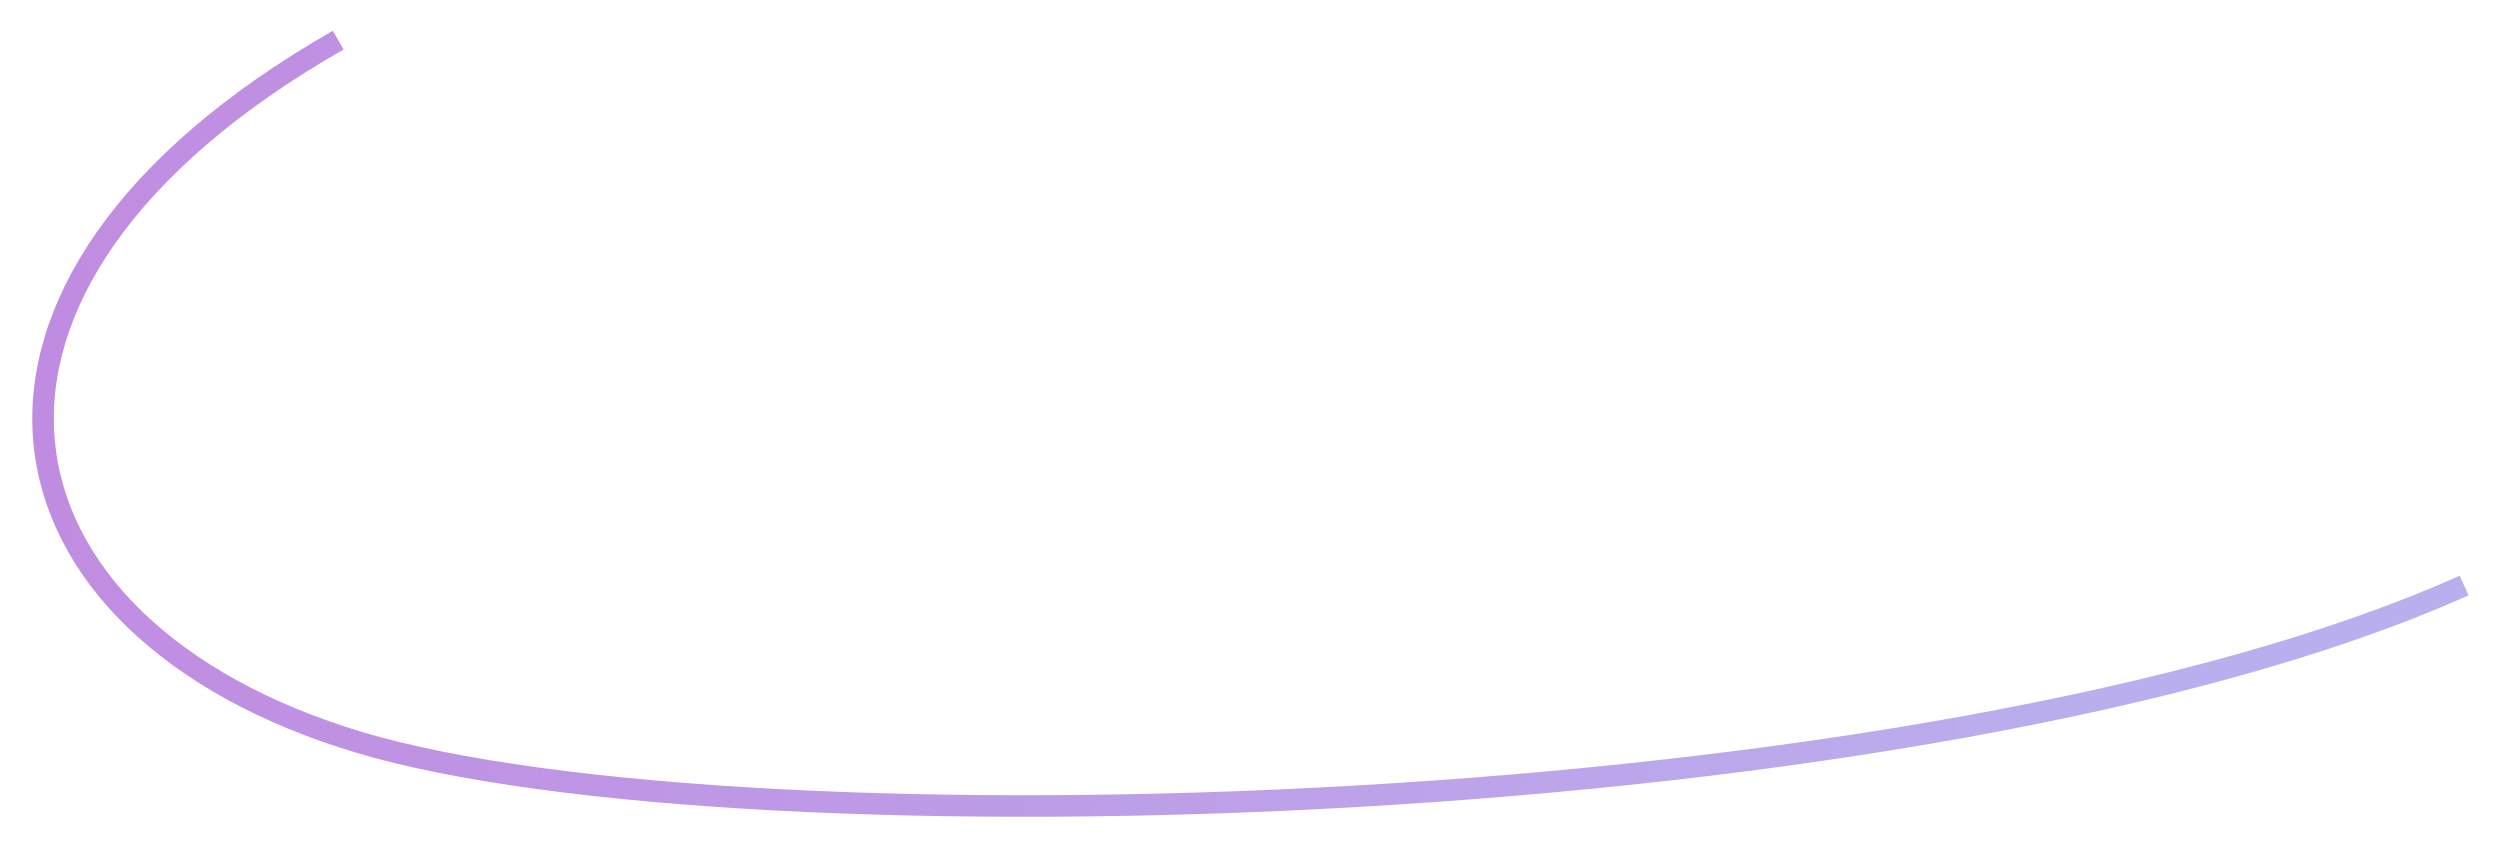 <svg width="348" height="118" viewBox="0 0 348 118" fill="none" xmlns="http://www.w3.org/2000/svg">
<g filter="url(#filter0_d_57_1663)">
<path d="M47.078 1.586C-12.974 35.91 -3.057 83.474 50.067 99.356C103.191 115.238 268.962 110.743 343 77.5" stroke="url(#paint0_linear_57_1663)" stroke-width="3"/>
</g>
<defs>
<filter id="filter0_d_57_1663" x="0.493" y="0.284" width="347.121" height="117.412" filterUnits="userSpaceOnUse" color-interpolation-filters="sRGB">
<feFlood flood-opacity="0" result="BackgroundImageFix"/>
<feColorMatrix in="SourceAlpha" type="matrix" values="0 0 0 0 0 0 0 0 0 0 0 0 0 0 0 0 0 0 127 0" result="hardAlpha"/>
<feOffset dy="4"/>
<feGaussianBlur stdDeviation="2"/>
<feComposite in2="hardAlpha" operator="out"/>
<feColorMatrix type="matrix" values="0 0 0 0 0 0 0 0 0 0 0 0 0 0 0 0 0 0 0.25 0"/>
<feBlend mode="normal" in2="BackgroundImageFix" result="effect1_dropShadow_57_1663"/>
<feBlend mode="normal" in="SourceGraphic" in2="effect1_dropShadow_57_1663" result="shape"/>
</filter>
<linearGradient id="paint0_linear_57_1663" x1="6.159" y1="50.498" x2="303.924" y2="68.856" gradientUnits="userSpaceOnUse">
<stop stop-color="#C08CE1"/>
<stop offset="1" stop-color="#BAAFEE"/>
</linearGradient>
</defs>
</svg>
